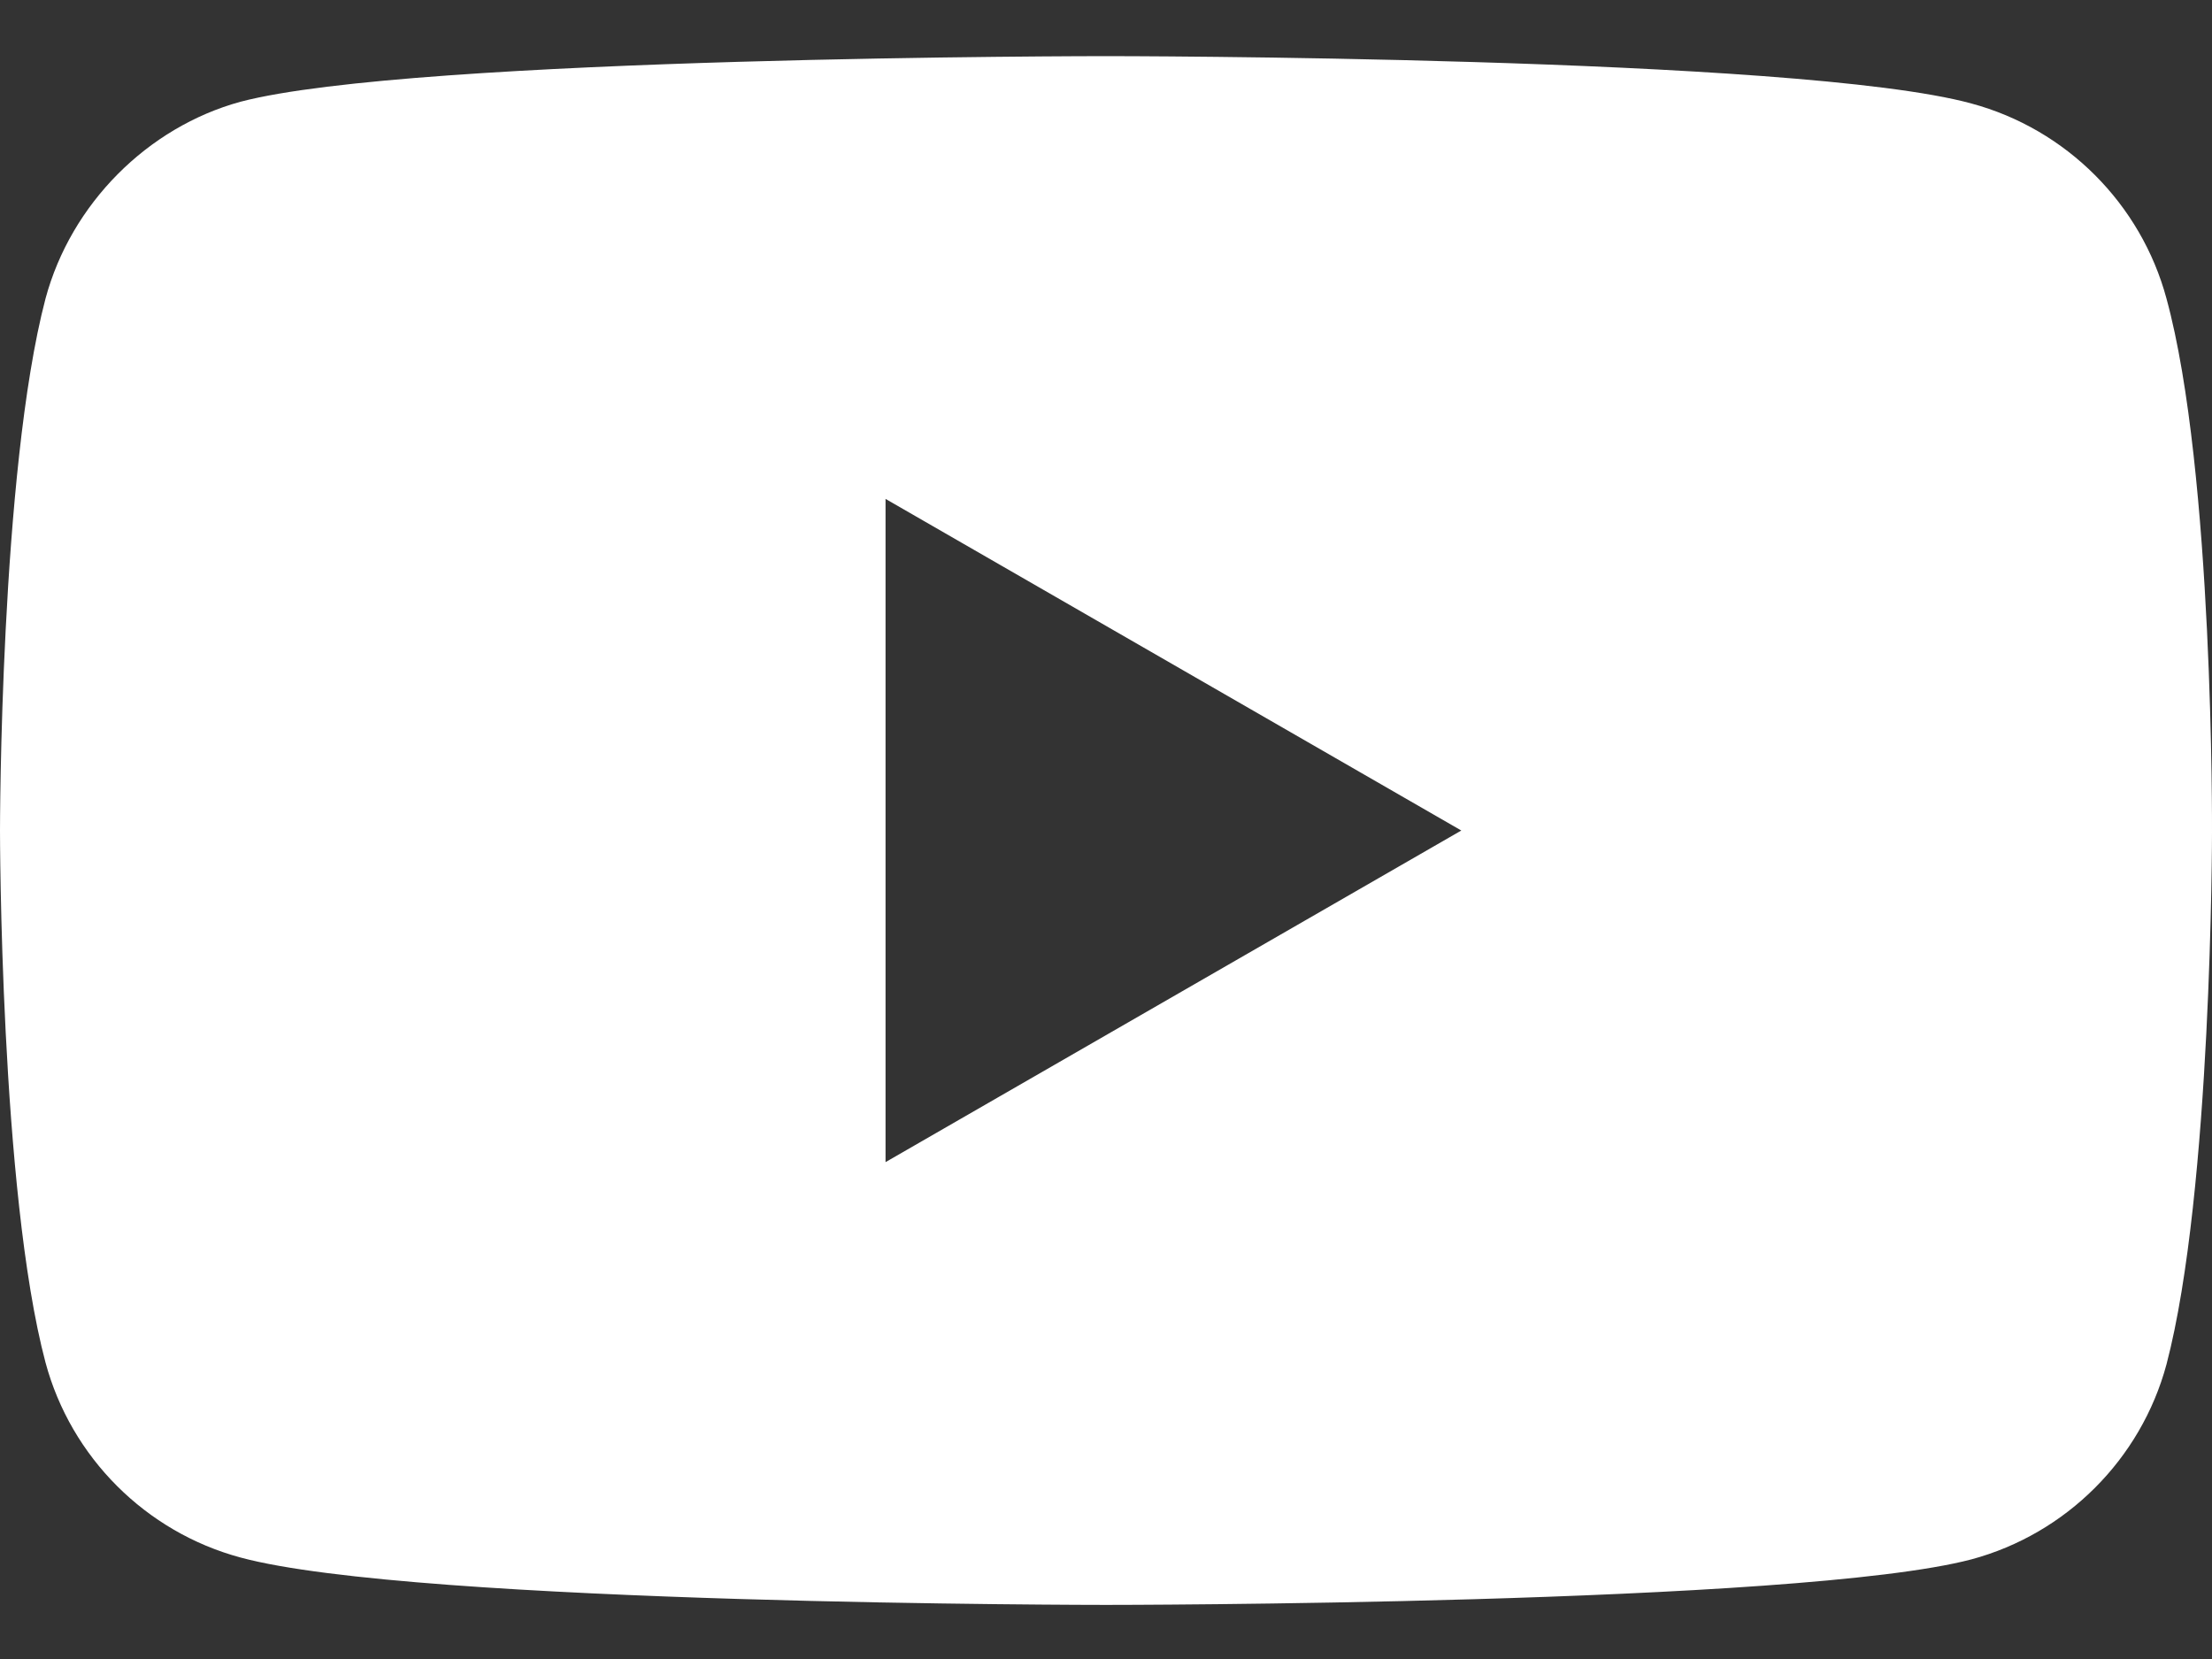 <svg width="24" height="18" viewBox="0 0 24 18" fill="none" xmlns="http://www.w3.org/2000/svg">
<rect x="0" y="0" width="24" height="18" fill="#333333" stroke="none"/>
<path fill-rule="evenodd" clip-rule="evenodd" d="M21.39 1.123C22.418 1.4 23.229 2.211 23.506 3.239C24.02 5.117 24 9.031 24 9.031C24 9.031 24 12.926 23.506 14.804C23.229 15.832 22.418 16.642 21.39 16.919C19.512 17.413 12 17.413 12 17.413C12 17.413 4.507 17.413 2.61 16.899C1.581 16.622 0.771 15.812 0.494 14.784C0 12.926 0 9.011 0 9.011C0 9.011 0 5.117 0.494 3.239C0.771 2.211 1.601 1.38 2.609 1.104C4.488 0.609 12 0.609 12 0.609C12 0.609 19.512 0.609 21.39 1.123ZM15.855 9.011L9.608 12.609V5.413L15.855 9.011Z" fill="white"/>
</svg>
